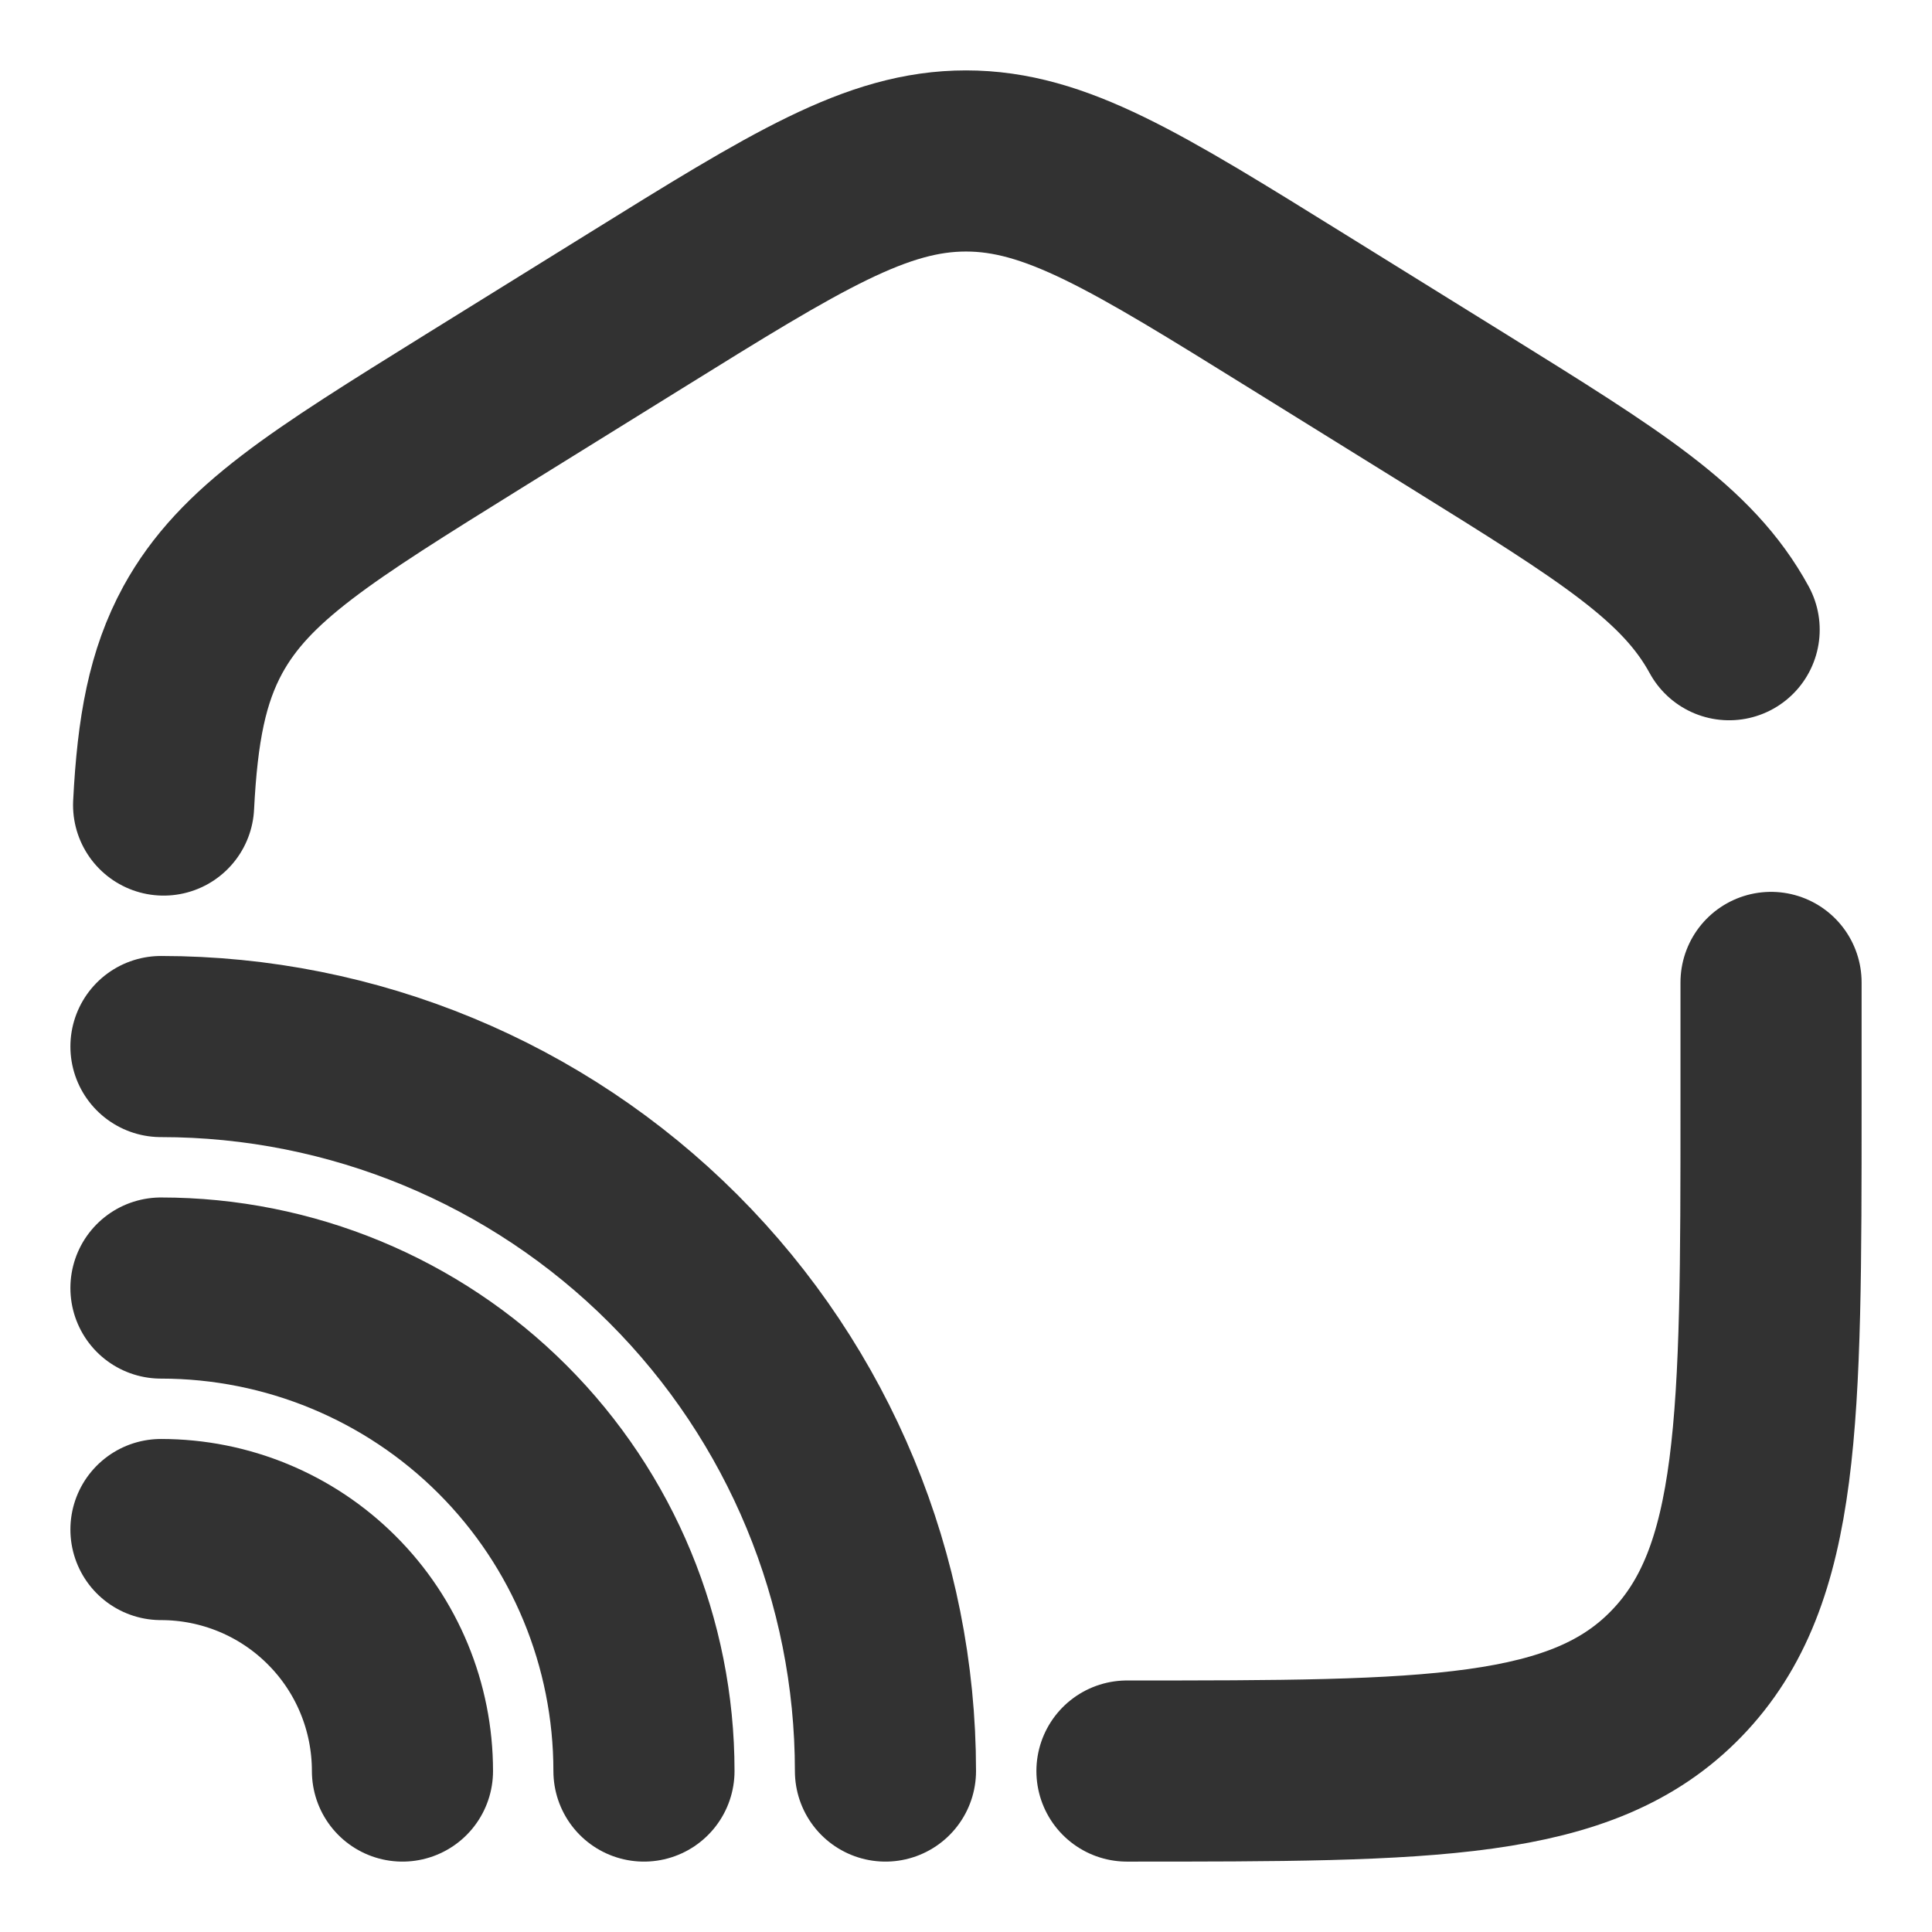 <?xml version="1.0" encoding="UTF-8"?> <svg xmlns="http://www.w3.org/2000/svg" width="16" height="16" viewBox="0 0 16 16" fill="none"><g id="Group"><path id="Vector" d="M14.667 8.136V9.15C14.667 11.75 14.667 13.051 13.885 13.859C13.104 14.667 11.848 14.667 9.333 14.667M14.32 5.215C13.975 4.583 13.342 4.191 12.077 3.405L10.744 2.578C9.407 1.748 8.739 1.333 8 1.333C7.261 1.333 6.593 1.748 5.256 2.578L3.923 3.405C2.658 4.191 2.027 4.583 1.68 5.215C1.469 5.602 1.387 6.037 1.355 6.667M7.333 14.667C7.333 13.075 6.701 11.549 5.576 10.424C4.451 9.299 2.925 8.667 1.333 8.667" stroke="#323232" stroke-width="1.5" stroke-linecap="round"></path><path id="Vector_2" d="M5.333 14.667C5.333 13.606 4.912 12.588 4.162 11.838C3.412 11.088 2.394 10.667 1.333 10.667M3.333 14.667C3.333 14.136 3.123 13.627 2.747 13.252C2.372 12.877 1.864 12.667 1.333 12.667" stroke="#323232" stroke-width="1.5" stroke-linecap="round"></path></g></svg> 